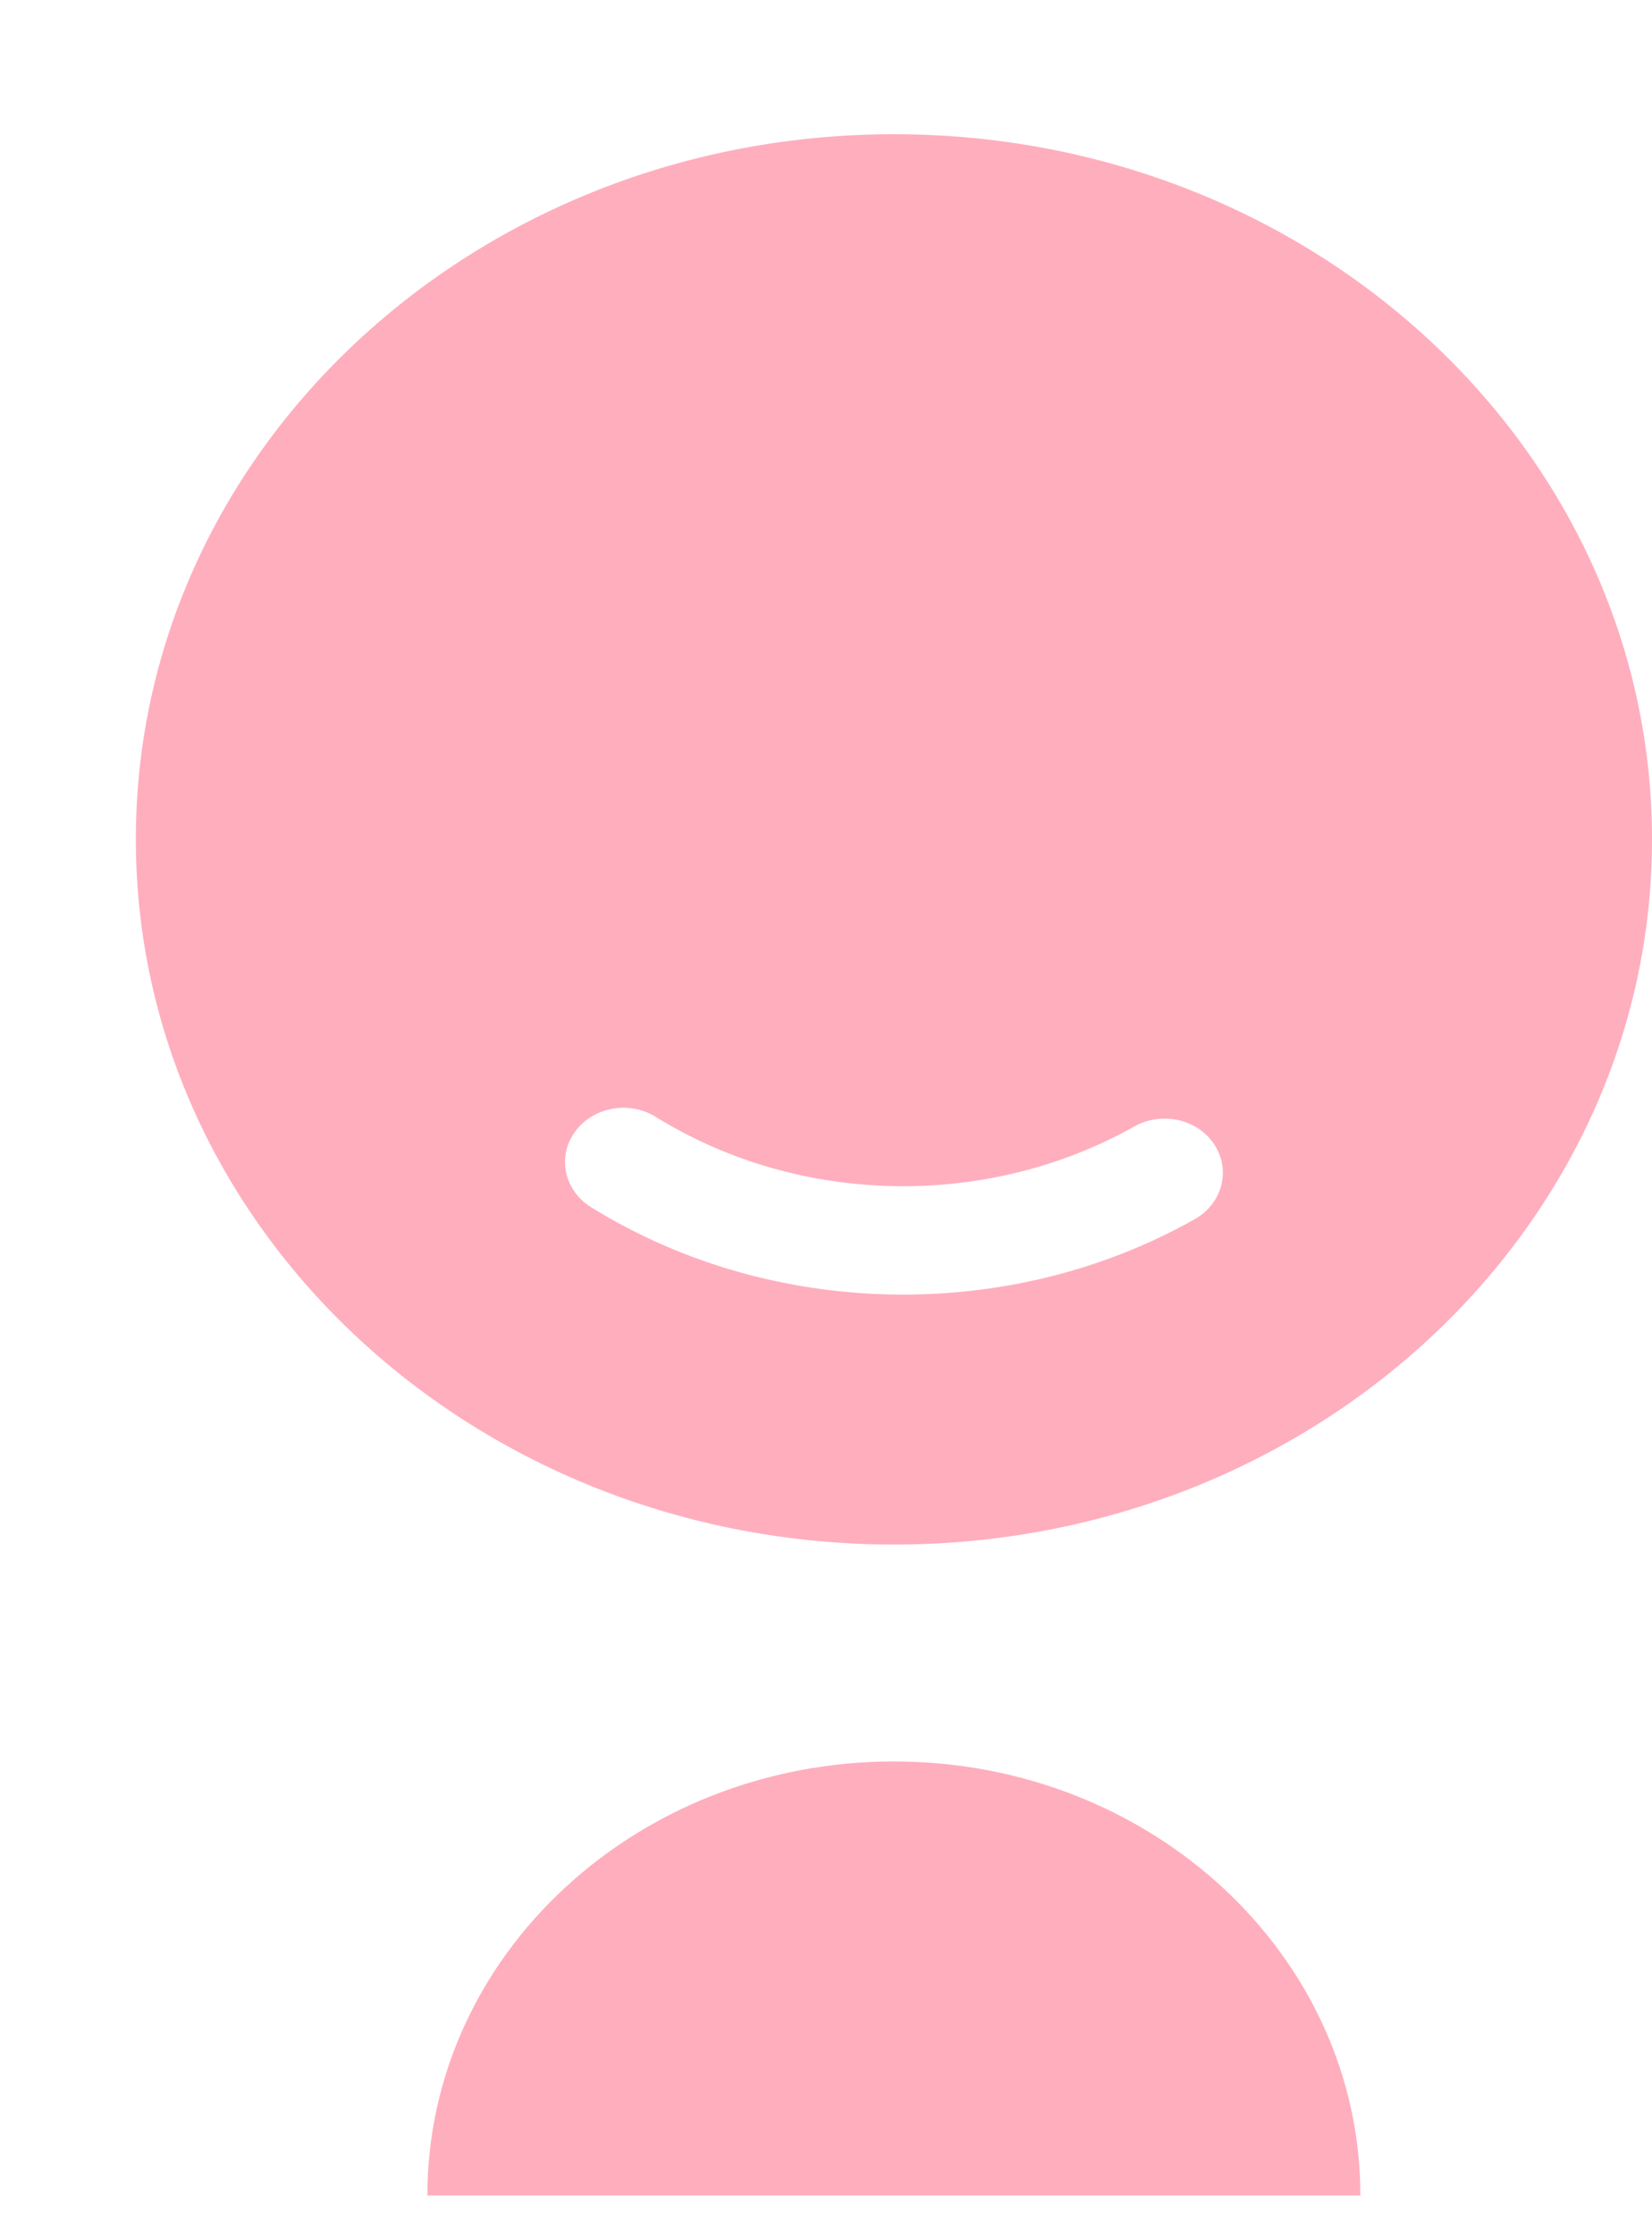 <svg width="17" height="23" viewBox="0 0 17 23" fill="none" xmlns="http://www.w3.org/2000/svg">
<g clip-path="url(#clip0_103_9)">
<path fill-rule="evenodd" clip-rule="evenodd" d="M9.199 18.125C6.547 18.125 4.398 20.125 4.398 22.591H13.999C13.999 20.125 11.85 18.125 9.199 18.125Z" fill="#FFAEBD"/>
<path fill-rule="evenodd" clip-rule="evenodd" d="M12.295 12.545C11.375 13.064 10.334 13.321 9.294 13.321C8.17 13.321 7.047 13.021 6.081 12.421C5.806 12.249 5.731 11.903 5.916 11.647C6.101 11.39 6.474 11.322 6.747 11.492C8.224 12.408 10.157 12.444 11.673 11.591C11.957 11.432 12.326 11.515 12.497 11.778C12.669 12.042 12.578 12.384 12.295 12.545ZM9.199 1.381C4.891 1.381 1.398 4.629 1.398 8.637C1.398 12.644 4.891 15.893 9.199 15.893C13.508 15.893 17 12.644 17 8.637C17 4.629 13.508 1.381 9.199 1.381Z" fill="#FFAEBD"/>
</g>
<defs>
<clipPath id="clip0_103_9">
<rect width="17" height="23" fill="white"/>
</clipPath>
</defs>
</svg>
